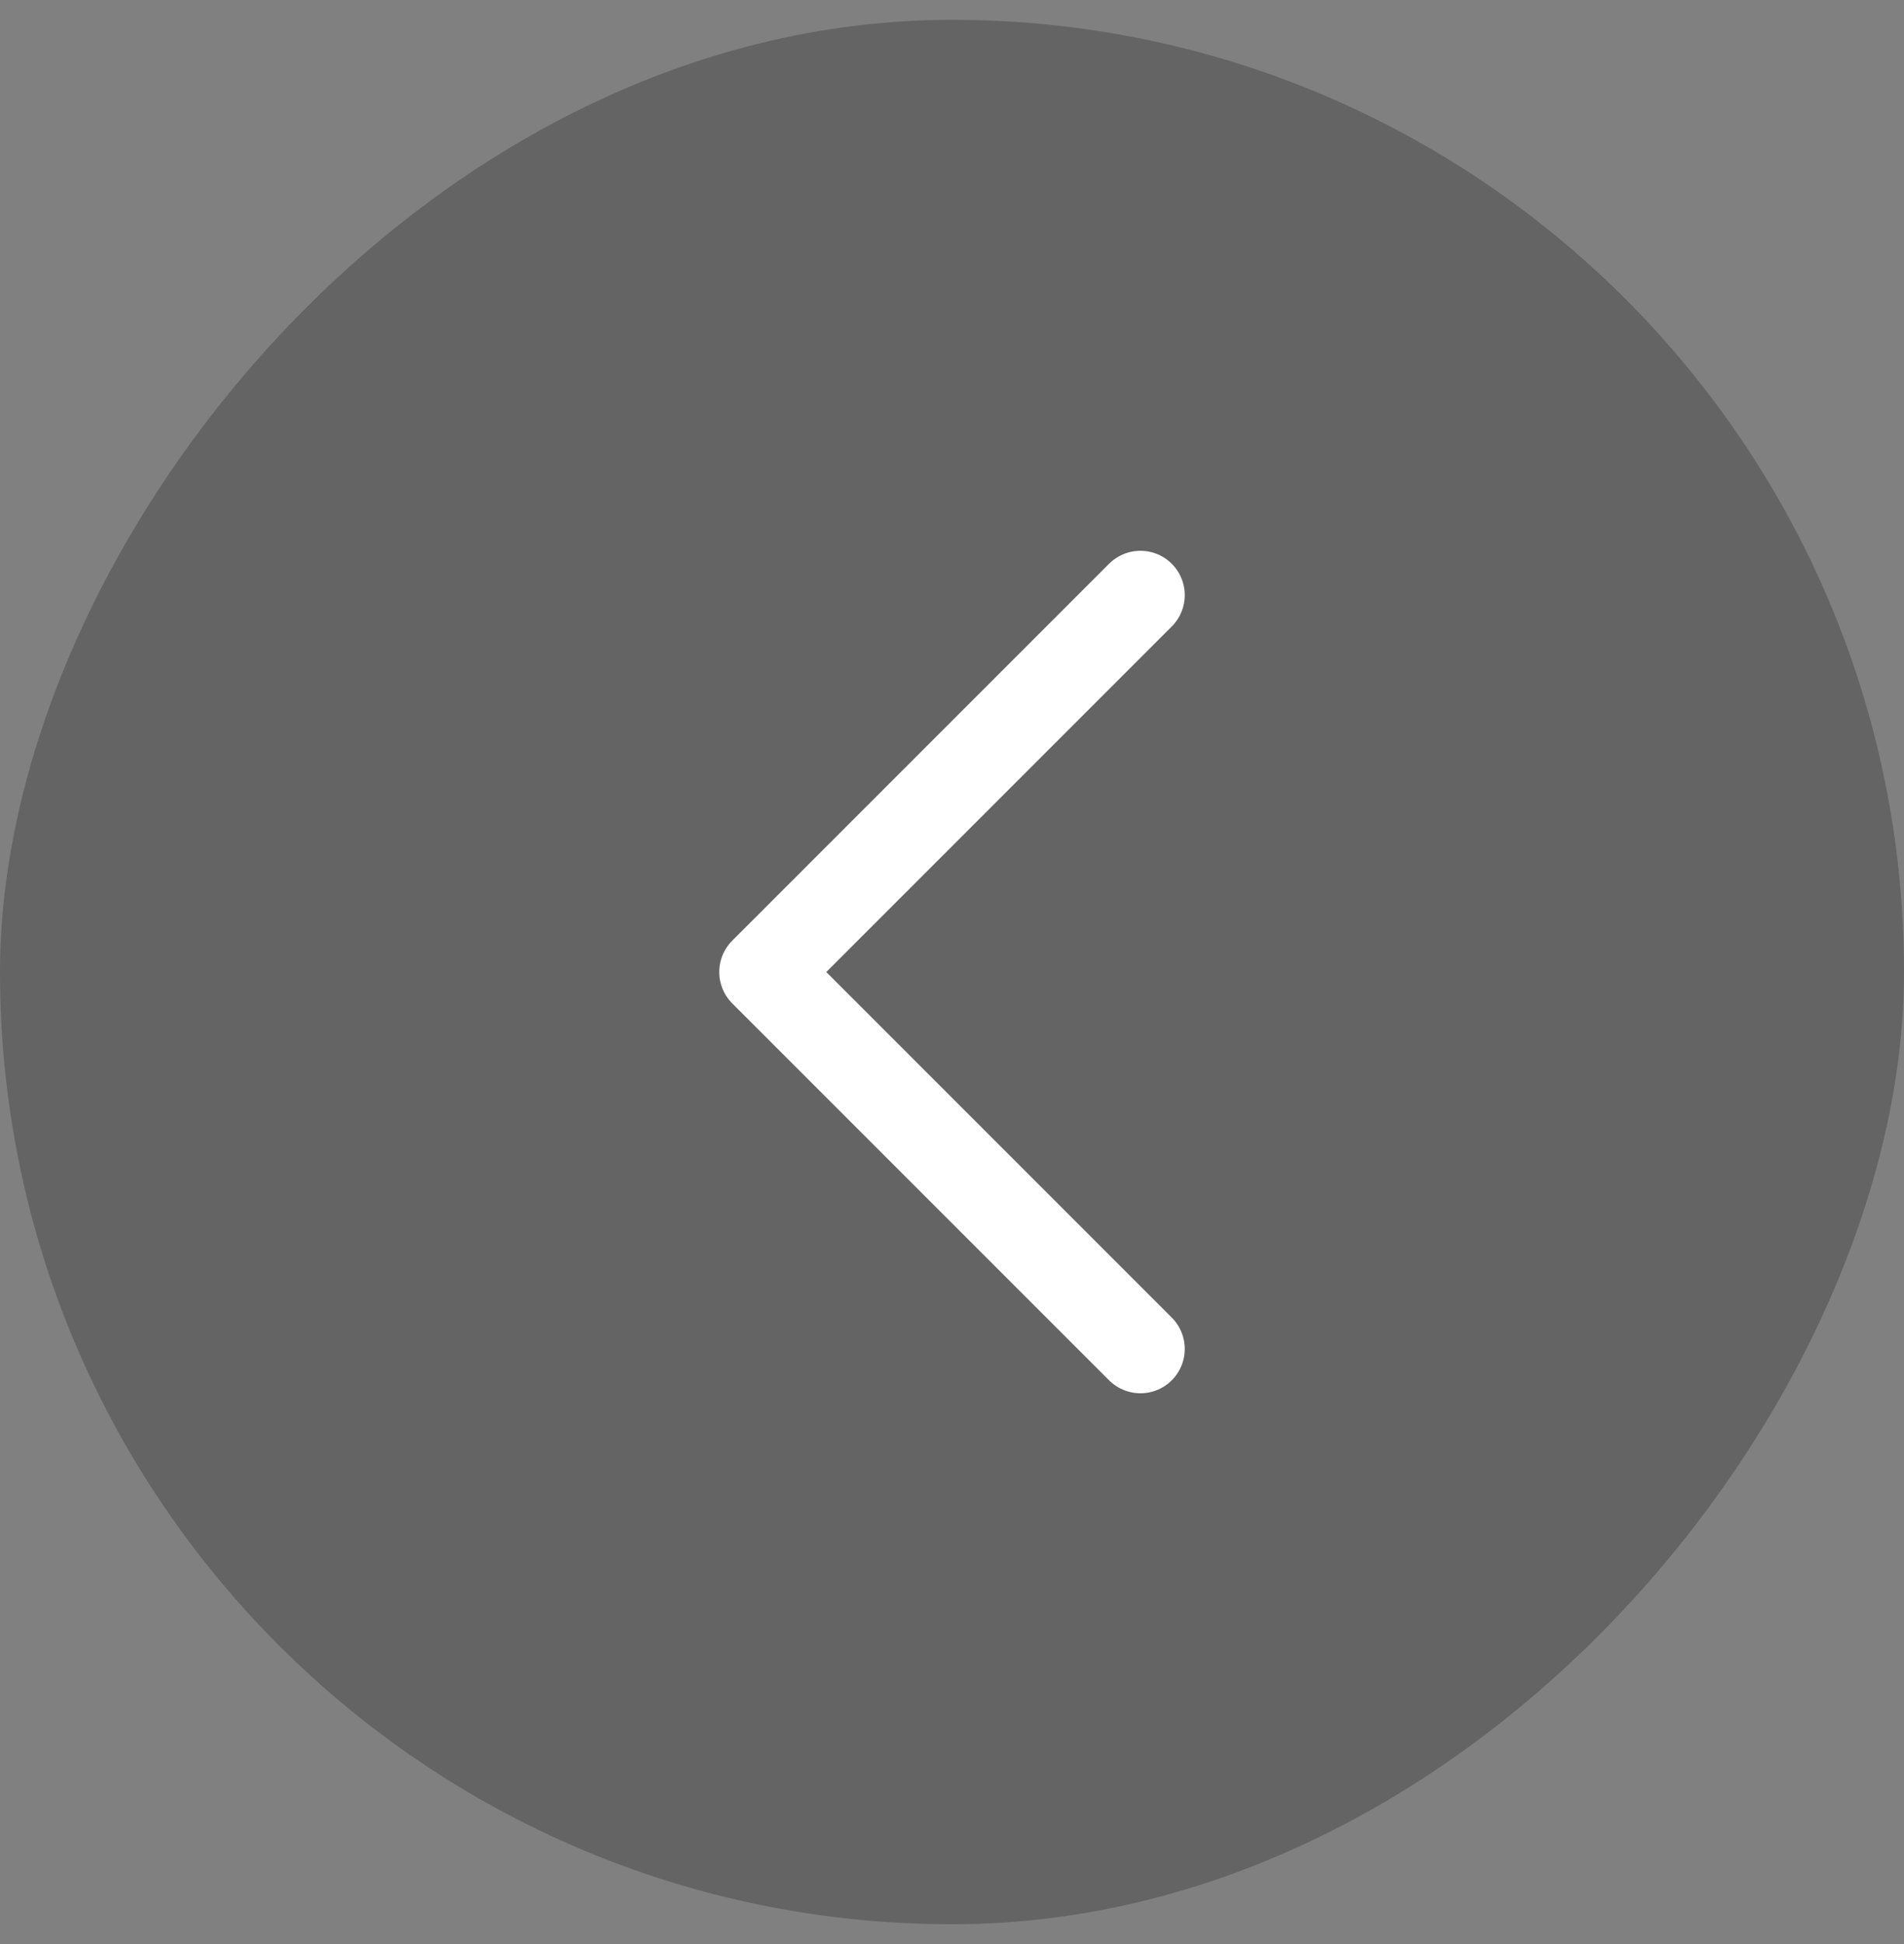 <svg width="48" height="49" fill="none" xmlns="http://www.w3.org/2000/svg"><rect width="100%" height="100%" fill="#808080" stroke="none"/><rect width="48" height="48" rx="24" transform="matrix(-1 0 0 1 48 .5)" fill="#060606" fill-opacity=".23"/><path d="M28.75 15l-9.5 9.5 9.5 9.5" stroke="#fff" stroke-width="2.235" stroke-linecap="round" stroke-linejoin="round"/></svg>